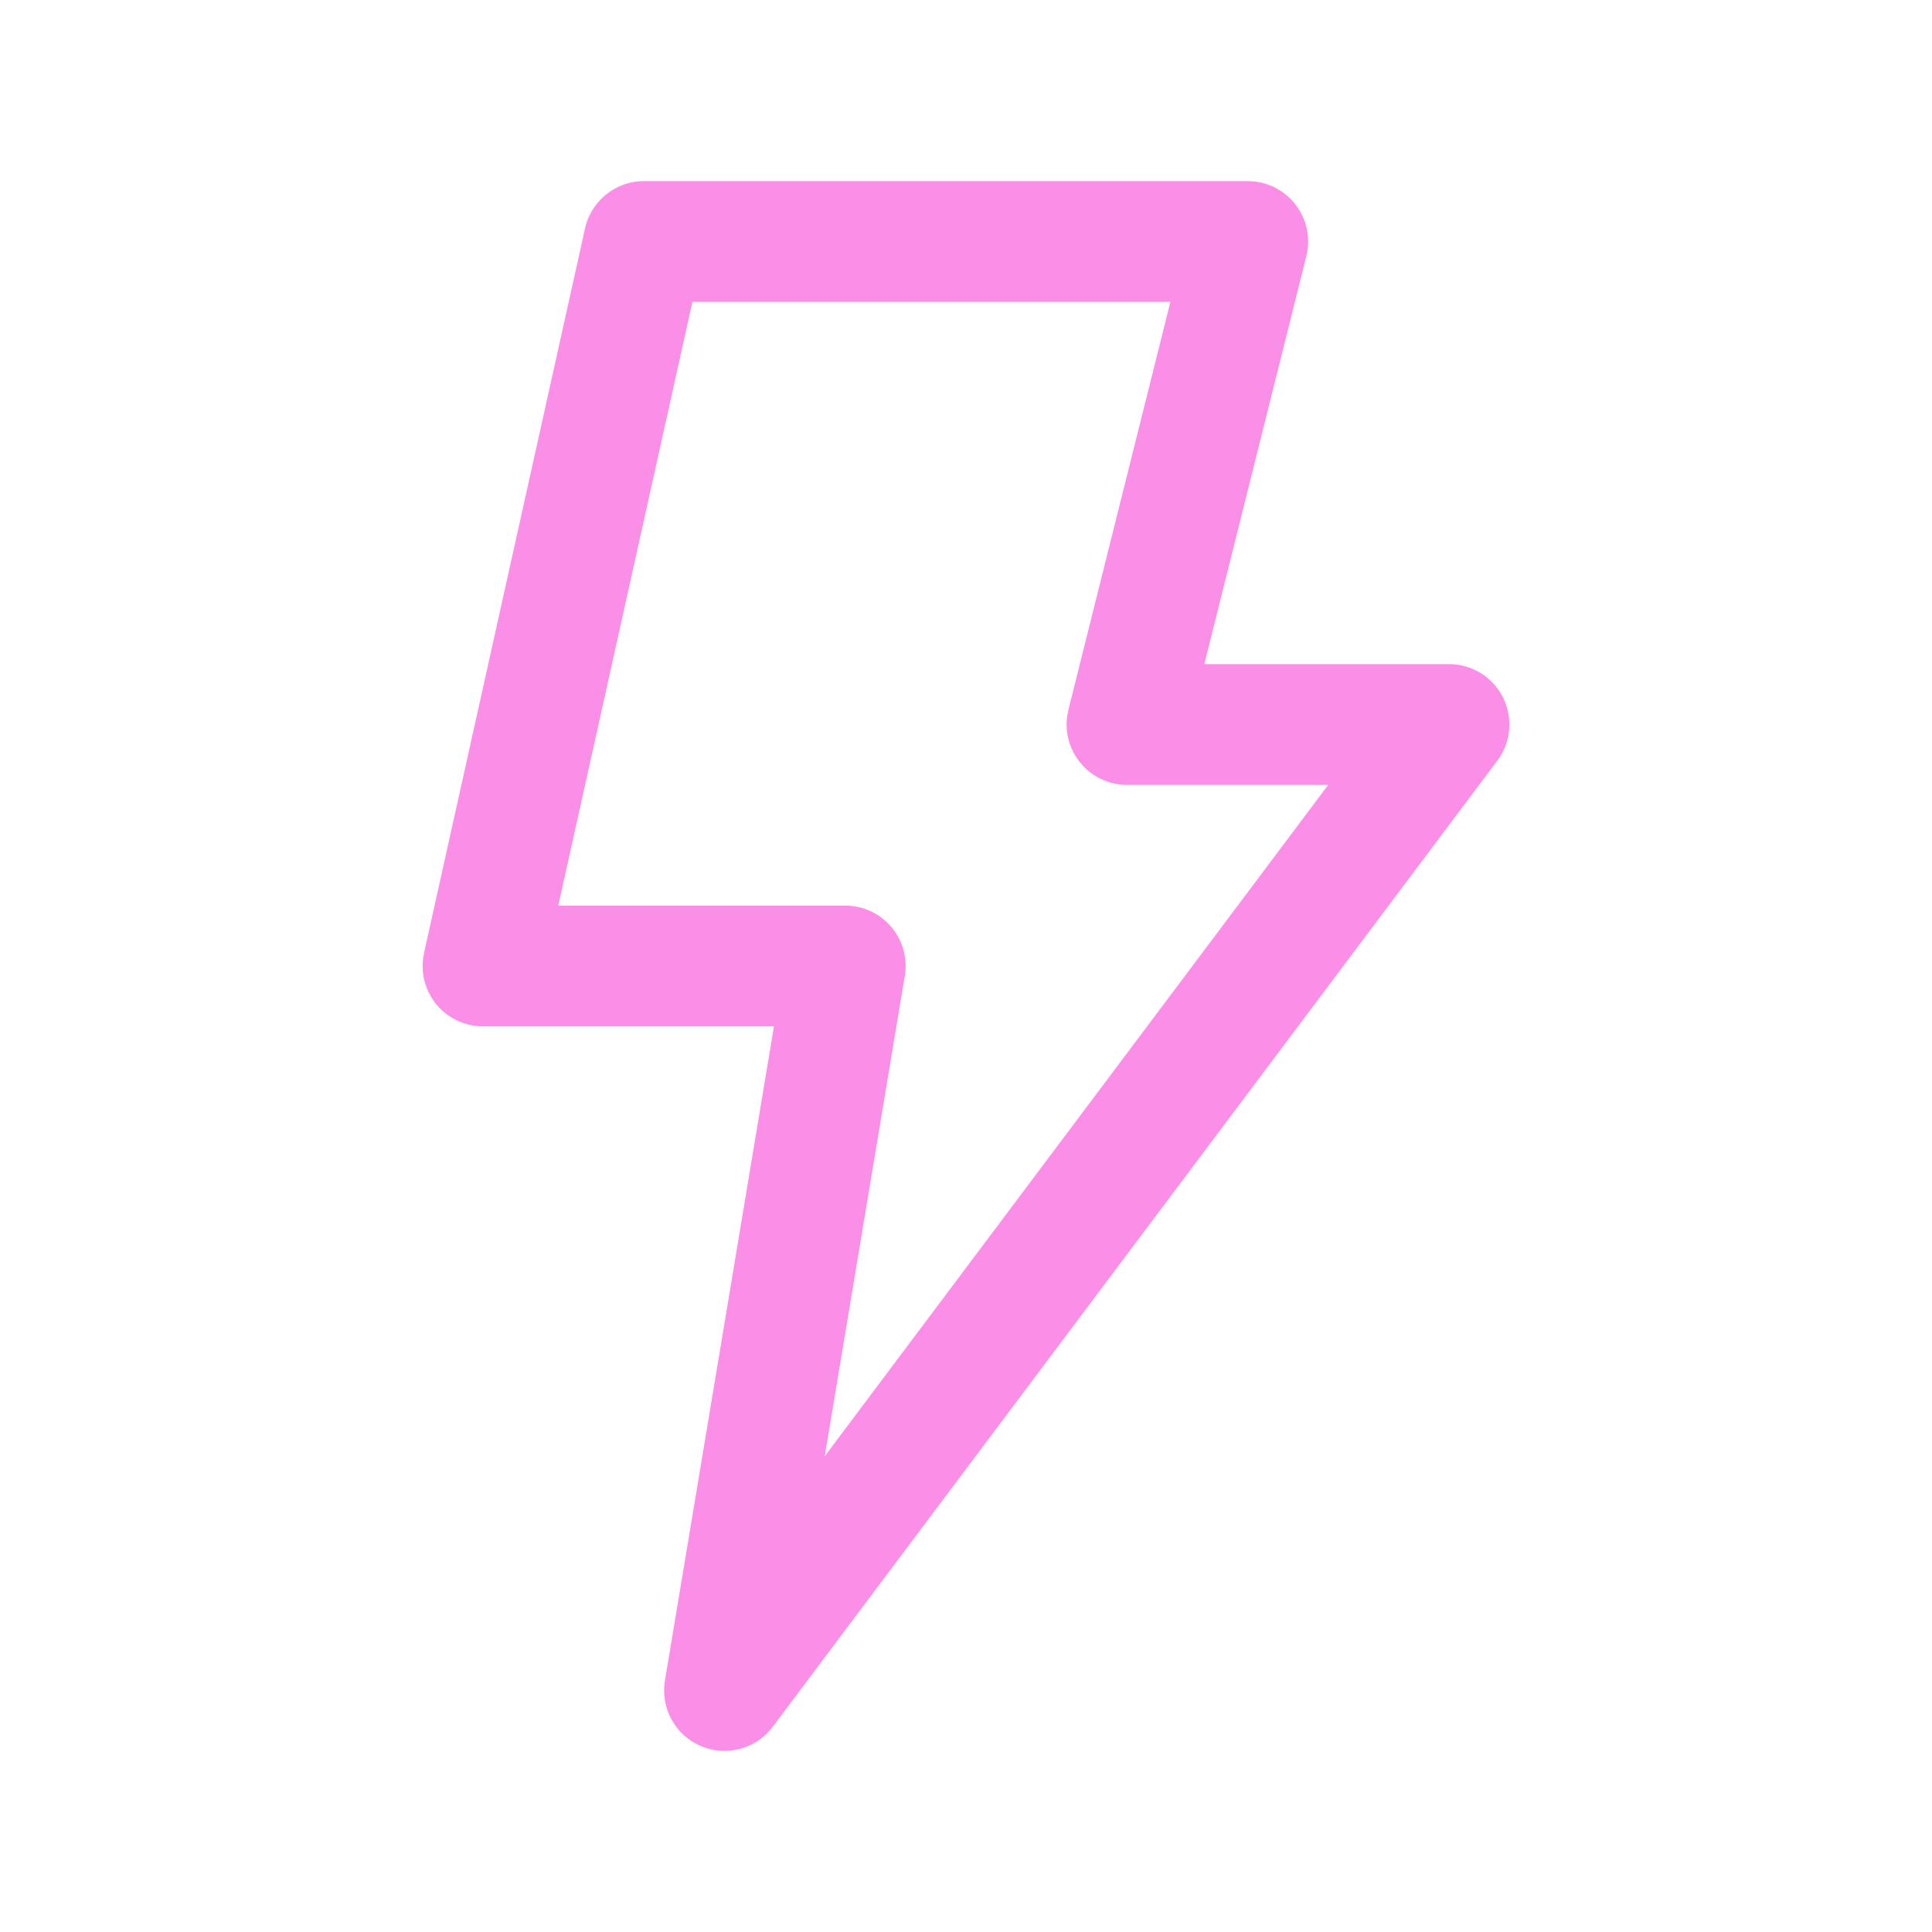<svg
    width='50'
    height='50'
    viewBox="0 0 24 24"
    fill="none"
    xmlns="http://www.w3.org/2000/svg"
>
    <path
        d="M6 12L8 3H15.5L14 9H18L9 21L10.5 12H6Z"
        stroke='#fb8ee7'
        stroke-width='1.5'
        stroke-linecap="round"
        stroke-linejoin="round"
    ></path>
</svg>
